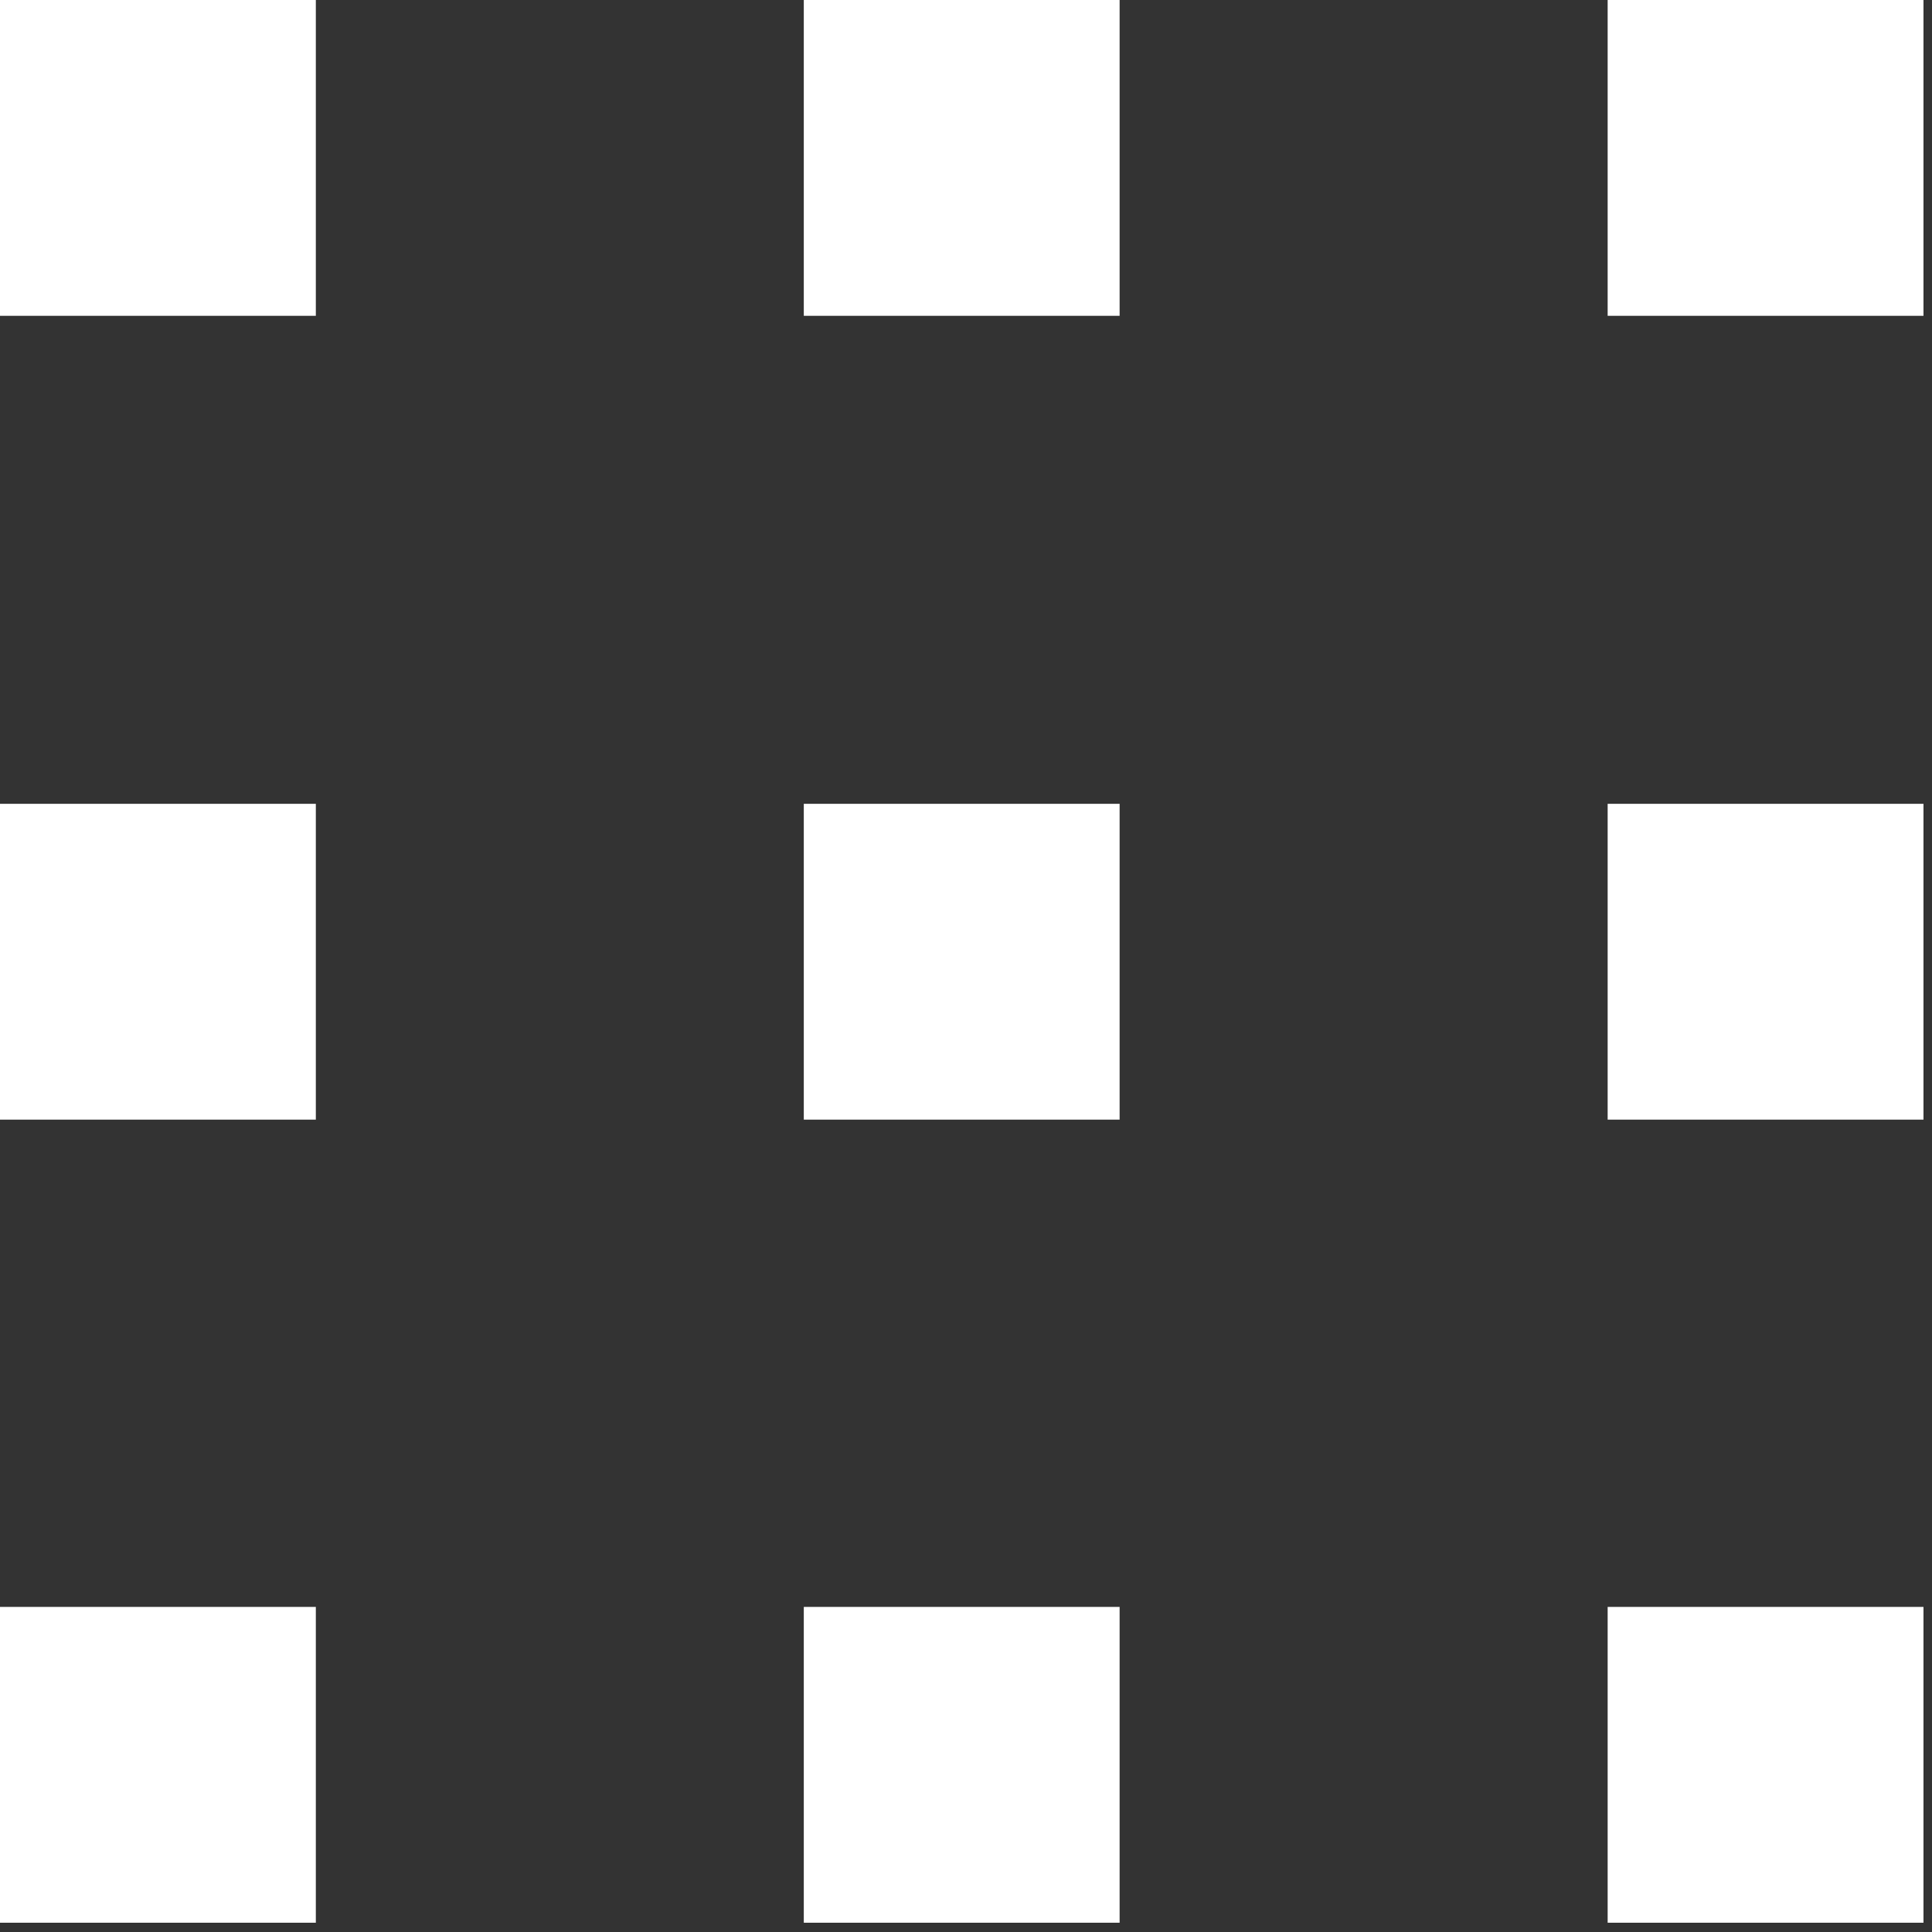 <svg xmlns="http://www.w3.org/2000/svg" xmlns:xlink="http://www.w3.org/1999/xlink" width="150" viewBox="0 0 112.5 112.5" height="150" preserveAspectRatio="xMidYMid meet"><rect x="0" y="0" width="112.5" height="112.5" fill="#333333" stroke="none"/><defs><clipPath id="9371897930"><path d="M 0 0 L 18.391 0 L 18.391 18.391 L 0 18.391 Z M 0 0 " clip-rule="nonzero"></path></clipPath><clipPath id="1c69e0e609"><path d="M 0 46.805 L 18.391 46.805 L 18.391 65.195 L 0 65.195 Z M 0 46.805 " clip-rule="nonzero"></path></clipPath><clipPath id="9268696e3b"><path d="M 0 93.57 L 18.391 93.57 L 18.391 111.961 L 0 111.961 Z M 0 93.57 " clip-rule="nonzero"></path></clipPath><clipPath id="be2b53917a"><path d="M 46.805 0 L 65.195 0 L 65.195 18.391 L 46.805 18.391 Z M 46.805 0 " clip-rule="nonzero"></path></clipPath><clipPath id="831242e45f"><path d="M 46.805 46.805 L 65.195 46.805 L 65.195 65.195 L 46.805 65.195 Z M 46.805 46.805 " clip-rule="nonzero"></path></clipPath><clipPath id="8c8dbff371"><path d="M 46.805 93.57 L 65.195 93.57 L 65.195 111.961 L 46.805 111.961 Z M 46.805 93.57 " clip-rule="nonzero"></path></clipPath><clipPath id="c97d5ef162"><path d="M 93.613 0 L 112.004 0 L 112.004 18.391 L 93.613 18.391 Z M 93.613 0 " clip-rule="nonzero"></path></clipPath><clipPath id="ff2256cabe"><path d="M 93.613 46.805 L 112.004 46.805 L 112.004 65.195 L 93.613 65.195 Z M 93.613 46.805 " clip-rule="nonzero"></path></clipPath><clipPath id="806c6e1b1c"><path d="M 93.613 93.57 L 112.004 93.57 L 112.004 111.961 L 93.613 111.961 Z M 93.613 93.57 " clip-rule="nonzero"></path></clipPath></defs><g clip-path="url(#9371897930)"><path fill="#ffffff" d="M 0 0 L 18.391 0 L 18.391 18.391 L 0 18.391 Z M 0 0 " fill-opacity="1" fill-rule="nonzero"></path></g><g clip-path="url(#1c69e0e609)"><path fill="#ffffff" d="M 0 46.805 L 18.391 46.805 L 18.391 65.195 L 0 65.195 Z M 0 46.805 " fill-opacity="1" fill-rule="nonzero"></path></g><g clip-path="url(#9268696e3b)"><path fill="#ffffff" d="M 0 93.57 L 18.391 93.57 L 18.391 111.961 L 0 111.961 Z M 0 93.57 " fill-opacity="1" fill-rule="nonzero"></path></g><g clip-path="url(#be2b53917a)"><path fill="#ffffff" d="M 46.805 0 L 65.195 0 L 65.195 18.391 L 46.805 18.391 Z M 46.805 0 " fill-opacity="1" fill-rule="nonzero"></path></g><g clip-path="url(#831242e45f)"><path fill="#ffffff" d="M 46.805 46.805 L 65.195 46.805 L 65.195 65.195 L 46.805 65.195 Z M 46.805 46.805 " fill-opacity="1" fill-rule="nonzero"></path></g><g clip-path="url(#8c8dbff371)"><path fill="#ffffff" d="M 46.805 93.57 L 65.195 93.57 L 65.195 111.961 L 46.805 111.961 Z M 46.805 93.57 " fill-opacity="1" fill-rule="nonzero"></path></g><g clip-path="url(#c97d5ef162)"><path fill="#ffffff" d="M 93.613 0 L 112.004 0 L 112.004 18.391 L 93.613 18.391 Z M 93.613 0 " fill-opacity="1" fill-rule="nonzero"></path></g><g clip-path="url(#ff2256cabe)"><path fill="#ffffff" d="M 93.613 46.805 L 112.004 46.805 L 112.004 65.195 L 93.613 65.195 Z M 93.613 46.805 " fill-opacity="1" fill-rule="nonzero"></path></g><g clip-path="url(#806c6e1b1c)"><path fill="#ffffff" d="M 93.613 93.57 L 112.004 93.57 L 112.004 111.961 L 93.613 111.961 Z M 93.613 93.57 " fill-opacity="1" fill-rule="nonzero"></path></g></svg>